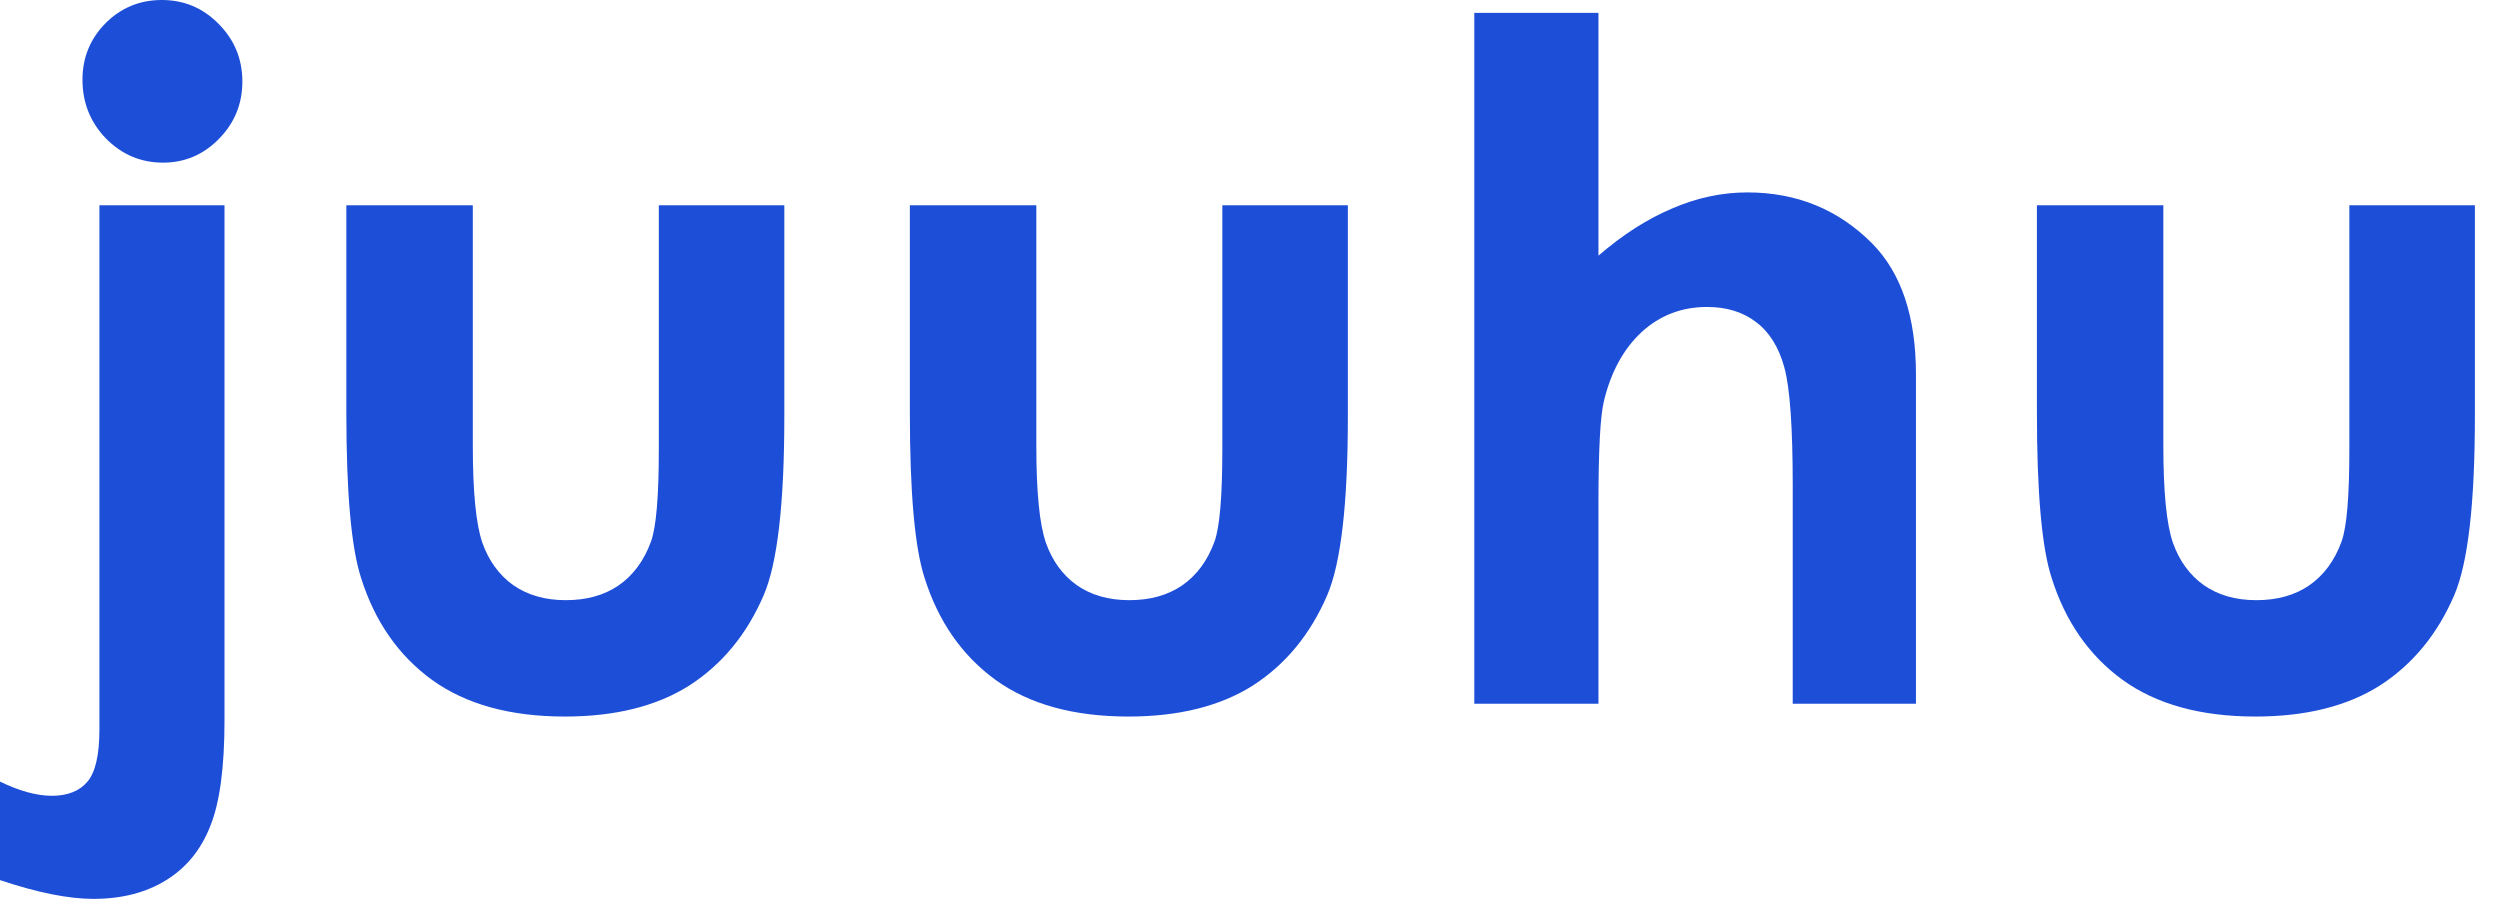 <svg width="89" height="32" viewBox="0 0 89 32" fill="none" xmlns="http://www.w3.org/2000/svg">
<path d="M5.757 0C6.551 0 7.225 0.283 7.78 0.848C8.345 1.414 8.628 2.099 8.628 2.903C8.628 3.697 8.351 4.376 7.796 4.942C7.242 5.507 6.578 5.79 5.806 5.79C5.013 5.79 4.333 5.502 3.768 4.926C3.213 4.349 2.936 3.653 2.936 2.838C2.936 2.055 3.208 1.386 3.751 0.832C4.306 0.277 4.975 0 5.757 0ZM3.539 7.307H7.992V25.639C7.992 27.325 7.823 28.58 7.486 29.407C7.16 30.244 6.638 30.886 5.92 31.331C5.203 31.777 4.338 32 3.327 32C2.436 32 1.327 31.777 0 31.331V27.825C0.696 28.162 1.31 28.33 1.843 28.33C2.408 28.33 2.832 28.162 3.115 27.825C3.398 27.488 3.539 26.868 3.539 25.965V7.307Z" fill="#1D4ED8"/>
<path d="M12.33 7.307H16.832V15.853C16.832 17.517 16.946 18.675 17.174 19.327C17.403 19.969 17.767 20.469 18.267 20.828C18.778 21.186 19.403 21.366 20.143 21.366C20.882 21.366 21.507 21.192 22.018 20.844C22.54 20.485 22.926 19.963 23.176 19.278C23.361 18.767 23.454 17.674 23.454 16V7.307H27.922V14.826C27.922 17.925 27.678 20.045 27.189 21.186C26.591 22.578 25.71 23.649 24.546 24.4C23.383 25.139 21.904 25.509 20.11 25.509C18.164 25.509 16.587 25.074 15.38 24.204C14.184 23.334 13.341 22.122 12.852 20.567C12.504 19.49 12.33 17.533 12.33 14.695V7.307Z" fill="#1D4ED8"/>
<path d="M32.391 7.307H36.893V15.853C36.893 17.517 37.007 18.675 37.236 19.327C37.464 19.969 37.828 20.469 38.328 20.828C38.839 21.186 39.465 21.366 40.204 21.366C40.943 21.366 41.569 21.192 42.08 20.844C42.601 20.485 42.987 19.963 43.237 19.278C43.422 18.767 43.515 17.674 43.515 16V7.307H47.984V14.826C47.984 17.925 47.739 20.045 47.25 21.186C46.652 22.578 45.771 23.649 44.608 24.4C43.444 25.139 41.965 25.509 40.171 25.509C38.225 25.509 36.648 25.074 35.441 24.204C34.245 23.334 33.403 22.122 32.913 20.567C32.565 19.49 32.391 17.533 32.391 14.695V7.307Z" fill="#1D4ED8"/>
<path d="M52.485 0.457H56.905V9.101C57.775 8.351 58.65 7.791 59.531 7.421C60.412 7.04 61.303 6.85 62.206 6.85C63.967 6.85 65.452 7.459 66.659 8.677C67.692 9.732 68.208 11.281 68.208 13.325V25.052H63.821V17.272C63.821 15.217 63.723 13.825 63.527 13.097C63.331 12.368 62.994 11.825 62.516 11.466C62.048 11.107 61.467 10.928 60.771 10.928C59.868 10.928 59.091 11.227 58.438 11.825C57.797 12.423 57.351 13.238 57.101 14.271C56.97 14.804 56.905 16.022 56.905 17.925V25.052H52.485V0.457Z" fill="#1D4ED8"/>
<path d="M72.514 7.307H77.015V15.853C77.015 17.517 77.129 18.675 77.358 19.327C77.586 19.969 77.95 20.469 78.451 20.828C78.962 21.186 79.587 21.366 80.326 21.366C81.066 21.366 81.691 21.192 82.202 20.844C82.724 20.485 83.11 19.963 83.36 19.278C83.545 18.767 83.637 17.674 83.637 16V7.307H88.106V14.826C88.106 17.925 87.861 20.045 87.372 21.186C86.774 22.578 85.893 23.649 84.73 24.4C83.566 25.139 82.088 25.509 80.294 25.509C78.347 25.509 76.771 25.074 75.564 24.204C74.368 23.334 73.525 22.122 73.036 20.567C72.688 19.49 72.514 17.533 72.514 14.695V7.307Z" fill="#1D4ED8"/>
</svg>

